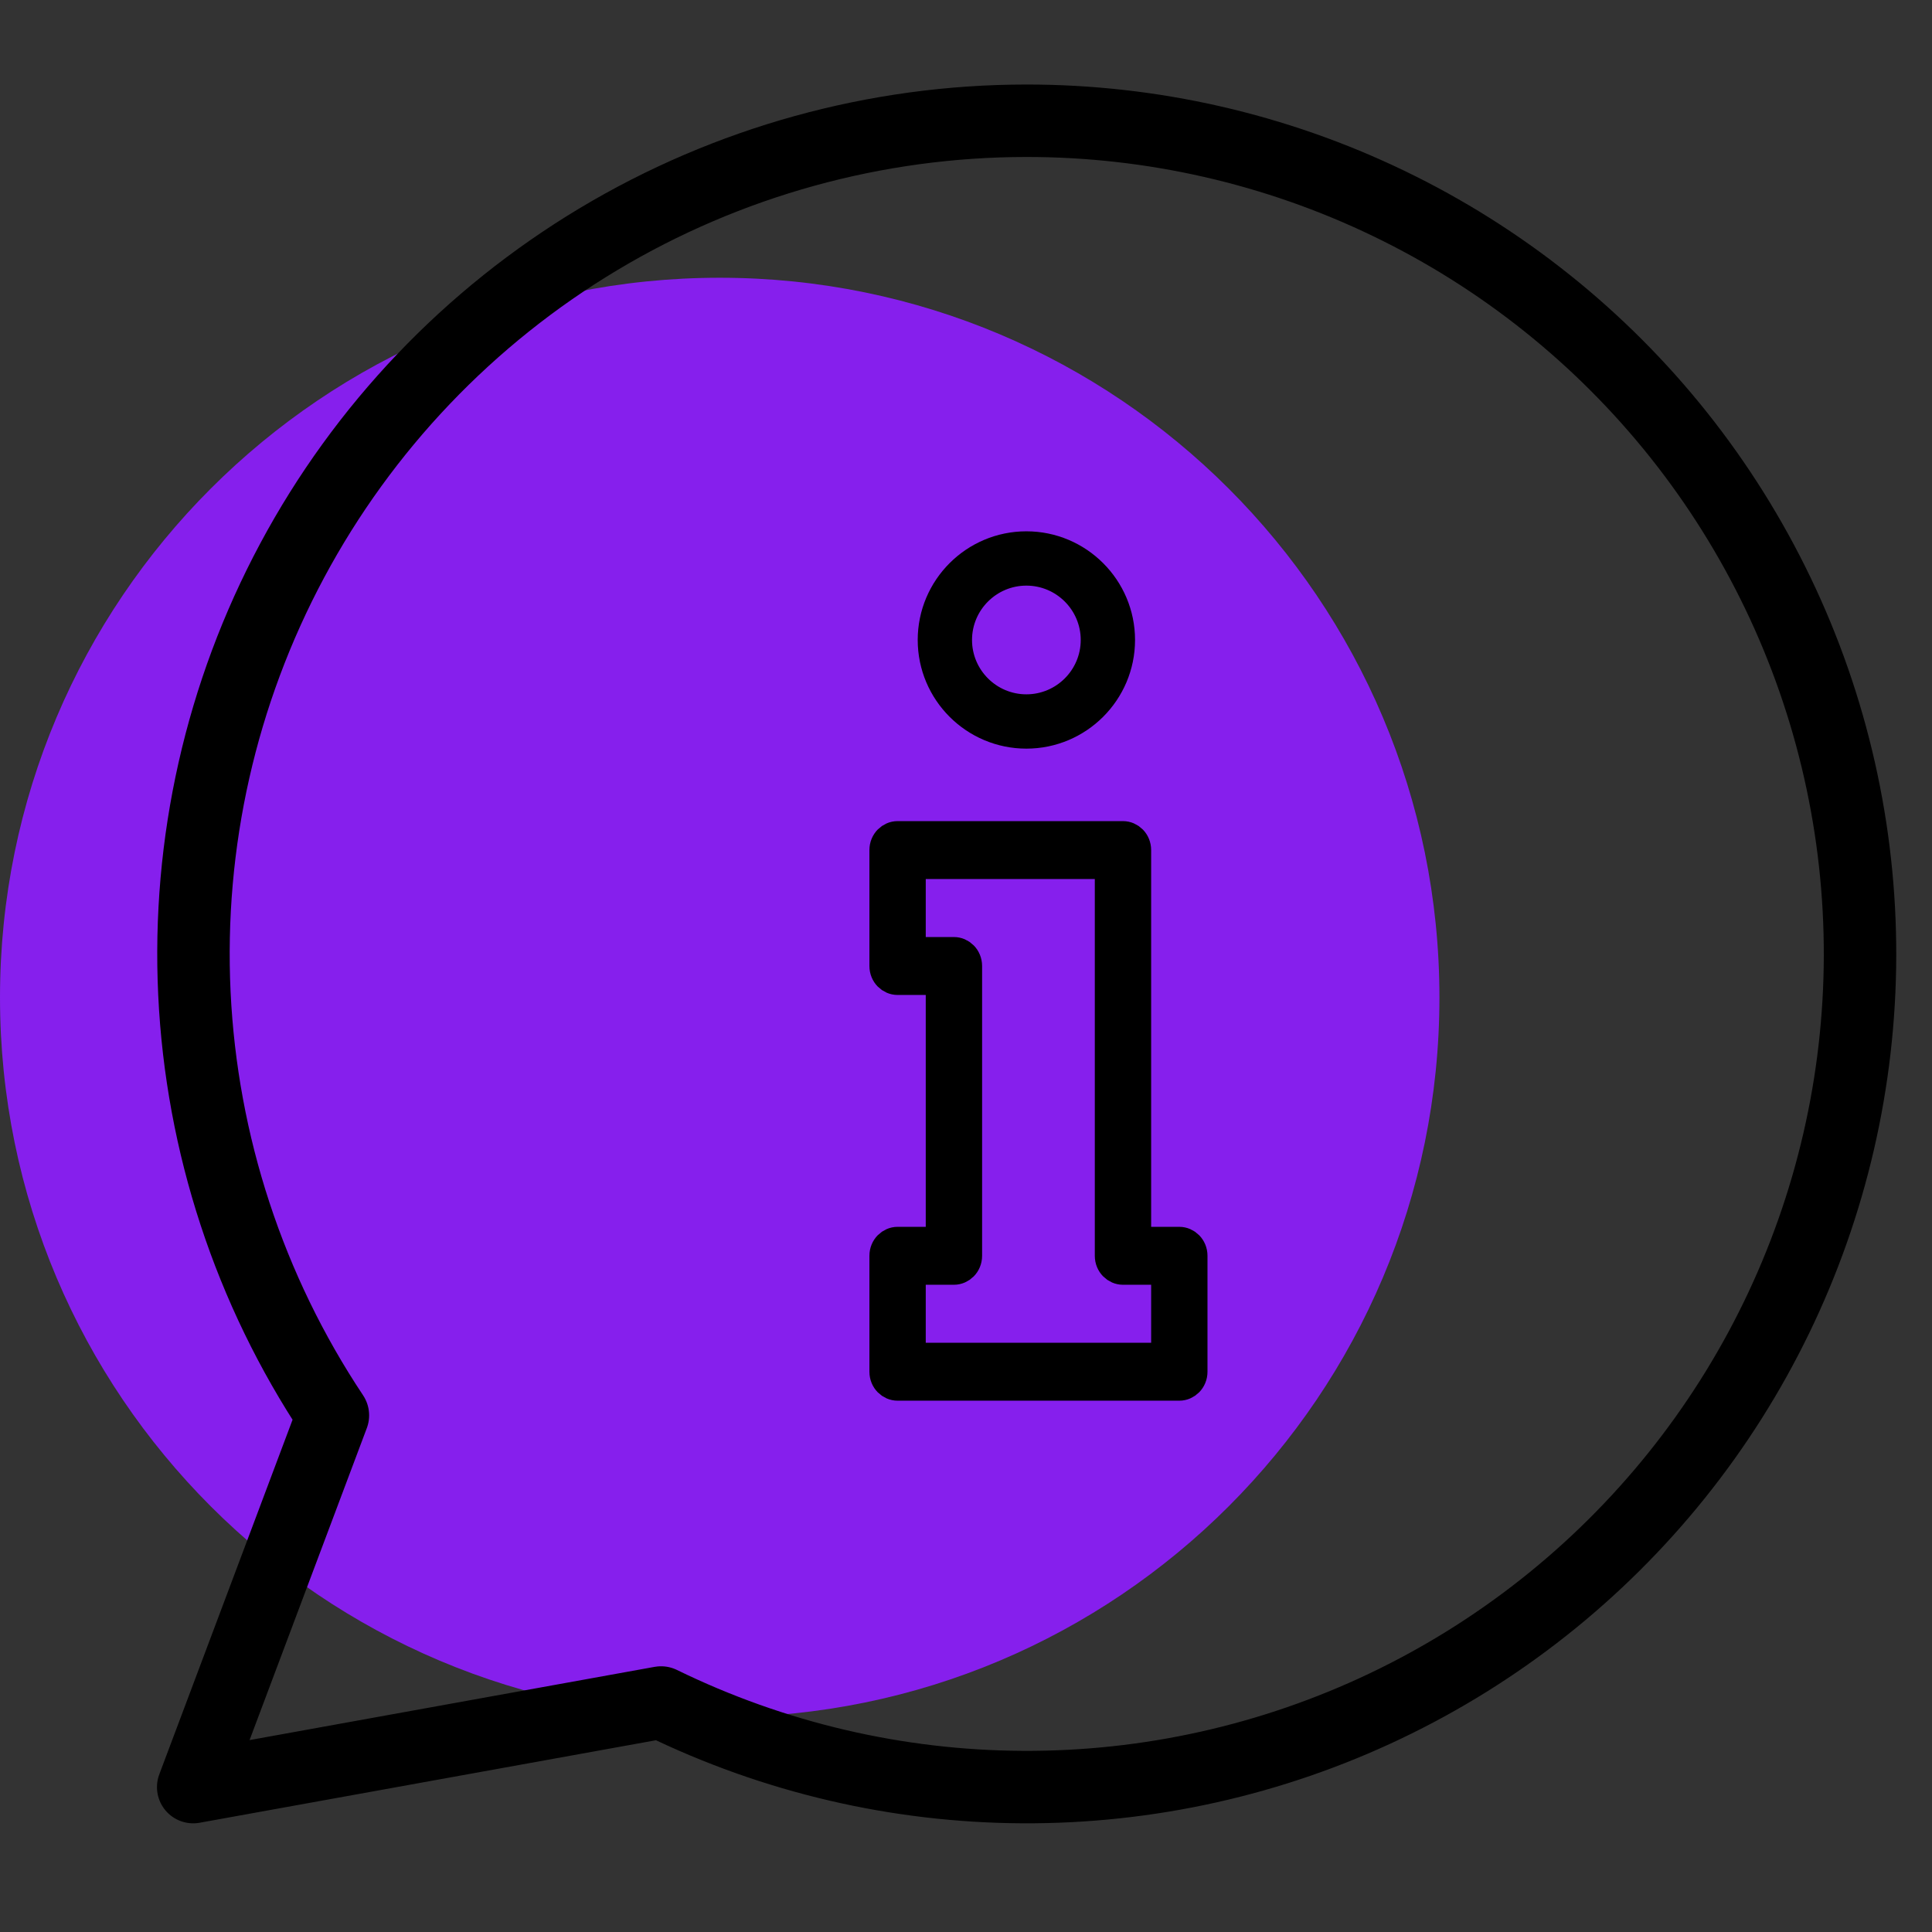 <?xml version="1.0" encoding="utf-8"?>
<svg width="80" height="80" viewBox="0 0 80 80" fill="none" xmlns="http://www.w3.org/2000/svg">
<rect x="0" y="0" width="80" height="80" fill="#333333" stroke="none"/>
<path d="M29.802 71.105C46.261 71.105 59.604 57.762 59.604 41.303C59.604 24.844 46.261 11.501 29.802 11.501C13.343 11.501 0 24.844 0 41.303C0 57.762 13.343 71.105 29.802 71.105Z" fill="#861FED"/>
<path d="M42.5 5C36.259 5.002 30.136 6.697 24.783 9.903C19.429 13.11 15.045 17.709 12.099 23.21C9.152 28.711 7.753 34.908 8.05 41.142C8.347 47.375 10.329 53.412 13.785 58.607L8 74L27.373 70.497C32.038 72.776 37.157 73.974 42.349 73.999C47.541 74.025 52.672 72.879 57.36 70.645C62.047 68.412 66.17 65.149 69.421 61.101C72.672 57.053 74.967 52.322 76.135 47.264C77.303 42.205 77.315 36.947 76.169 31.883C75.023 26.819 72.748 22.079 69.515 18.016C66.282 13.954 62.173 10.673 57.495 8.42C52.818 6.166 47.692 4.997 42.5 5Z" stroke="black" stroke-width="3" stroke-linecap="round" stroke-linejoin="round"/>
<path d="M37.167 34.667H46.5C46.759 34.667 47 34.888 47 35.2V51.467H48.833C49.092 51.467 49.333 51.688 49.333 52V56.8C49.333 57.112 49.092 57.333 48.833 57.333H37.167C36.908 57.333 36.667 57.112 36.667 56.8V52C36.667 51.688 36.908 51.467 37.167 51.467H39V40.533H37.167C36.908 40.533 36.667 40.312 36.667 40V35.2C36.667 34.888 36.908 34.667 37.167 34.667ZM37.667 39.467H39.5C39.759 39.467 40 39.688 40 40V52C40 52.312 39.759 52.533 39.5 52.533H37.667V56.267H48.333V52.533H46.5C46.242 52.533 46 52.312 46 52V35.733H37.667V39.467Z" fill="white" stroke="black" stroke-width="1.333"/>
<path d="M42.5 22.667C44.613 22.667 46.333 24.387 46.333 26.5C46.333 28.613 44.613 30.333 42.5 30.333C40.387 30.333 38.667 28.613 38.667 26.5C38.667 24.387 40.387 22.667 42.5 22.667ZM42.5 23.583C40.891 23.583 39.583 24.891 39.583 26.5C39.583 28.109 40.891 29.417 42.5 29.417C44.109 29.417 45.417 28.109 45.417 26.5C45.417 24.891 44.109 23.583 42.5 23.583Z" fill="white" stroke="black" stroke-width="1.333"/>
</svg>
